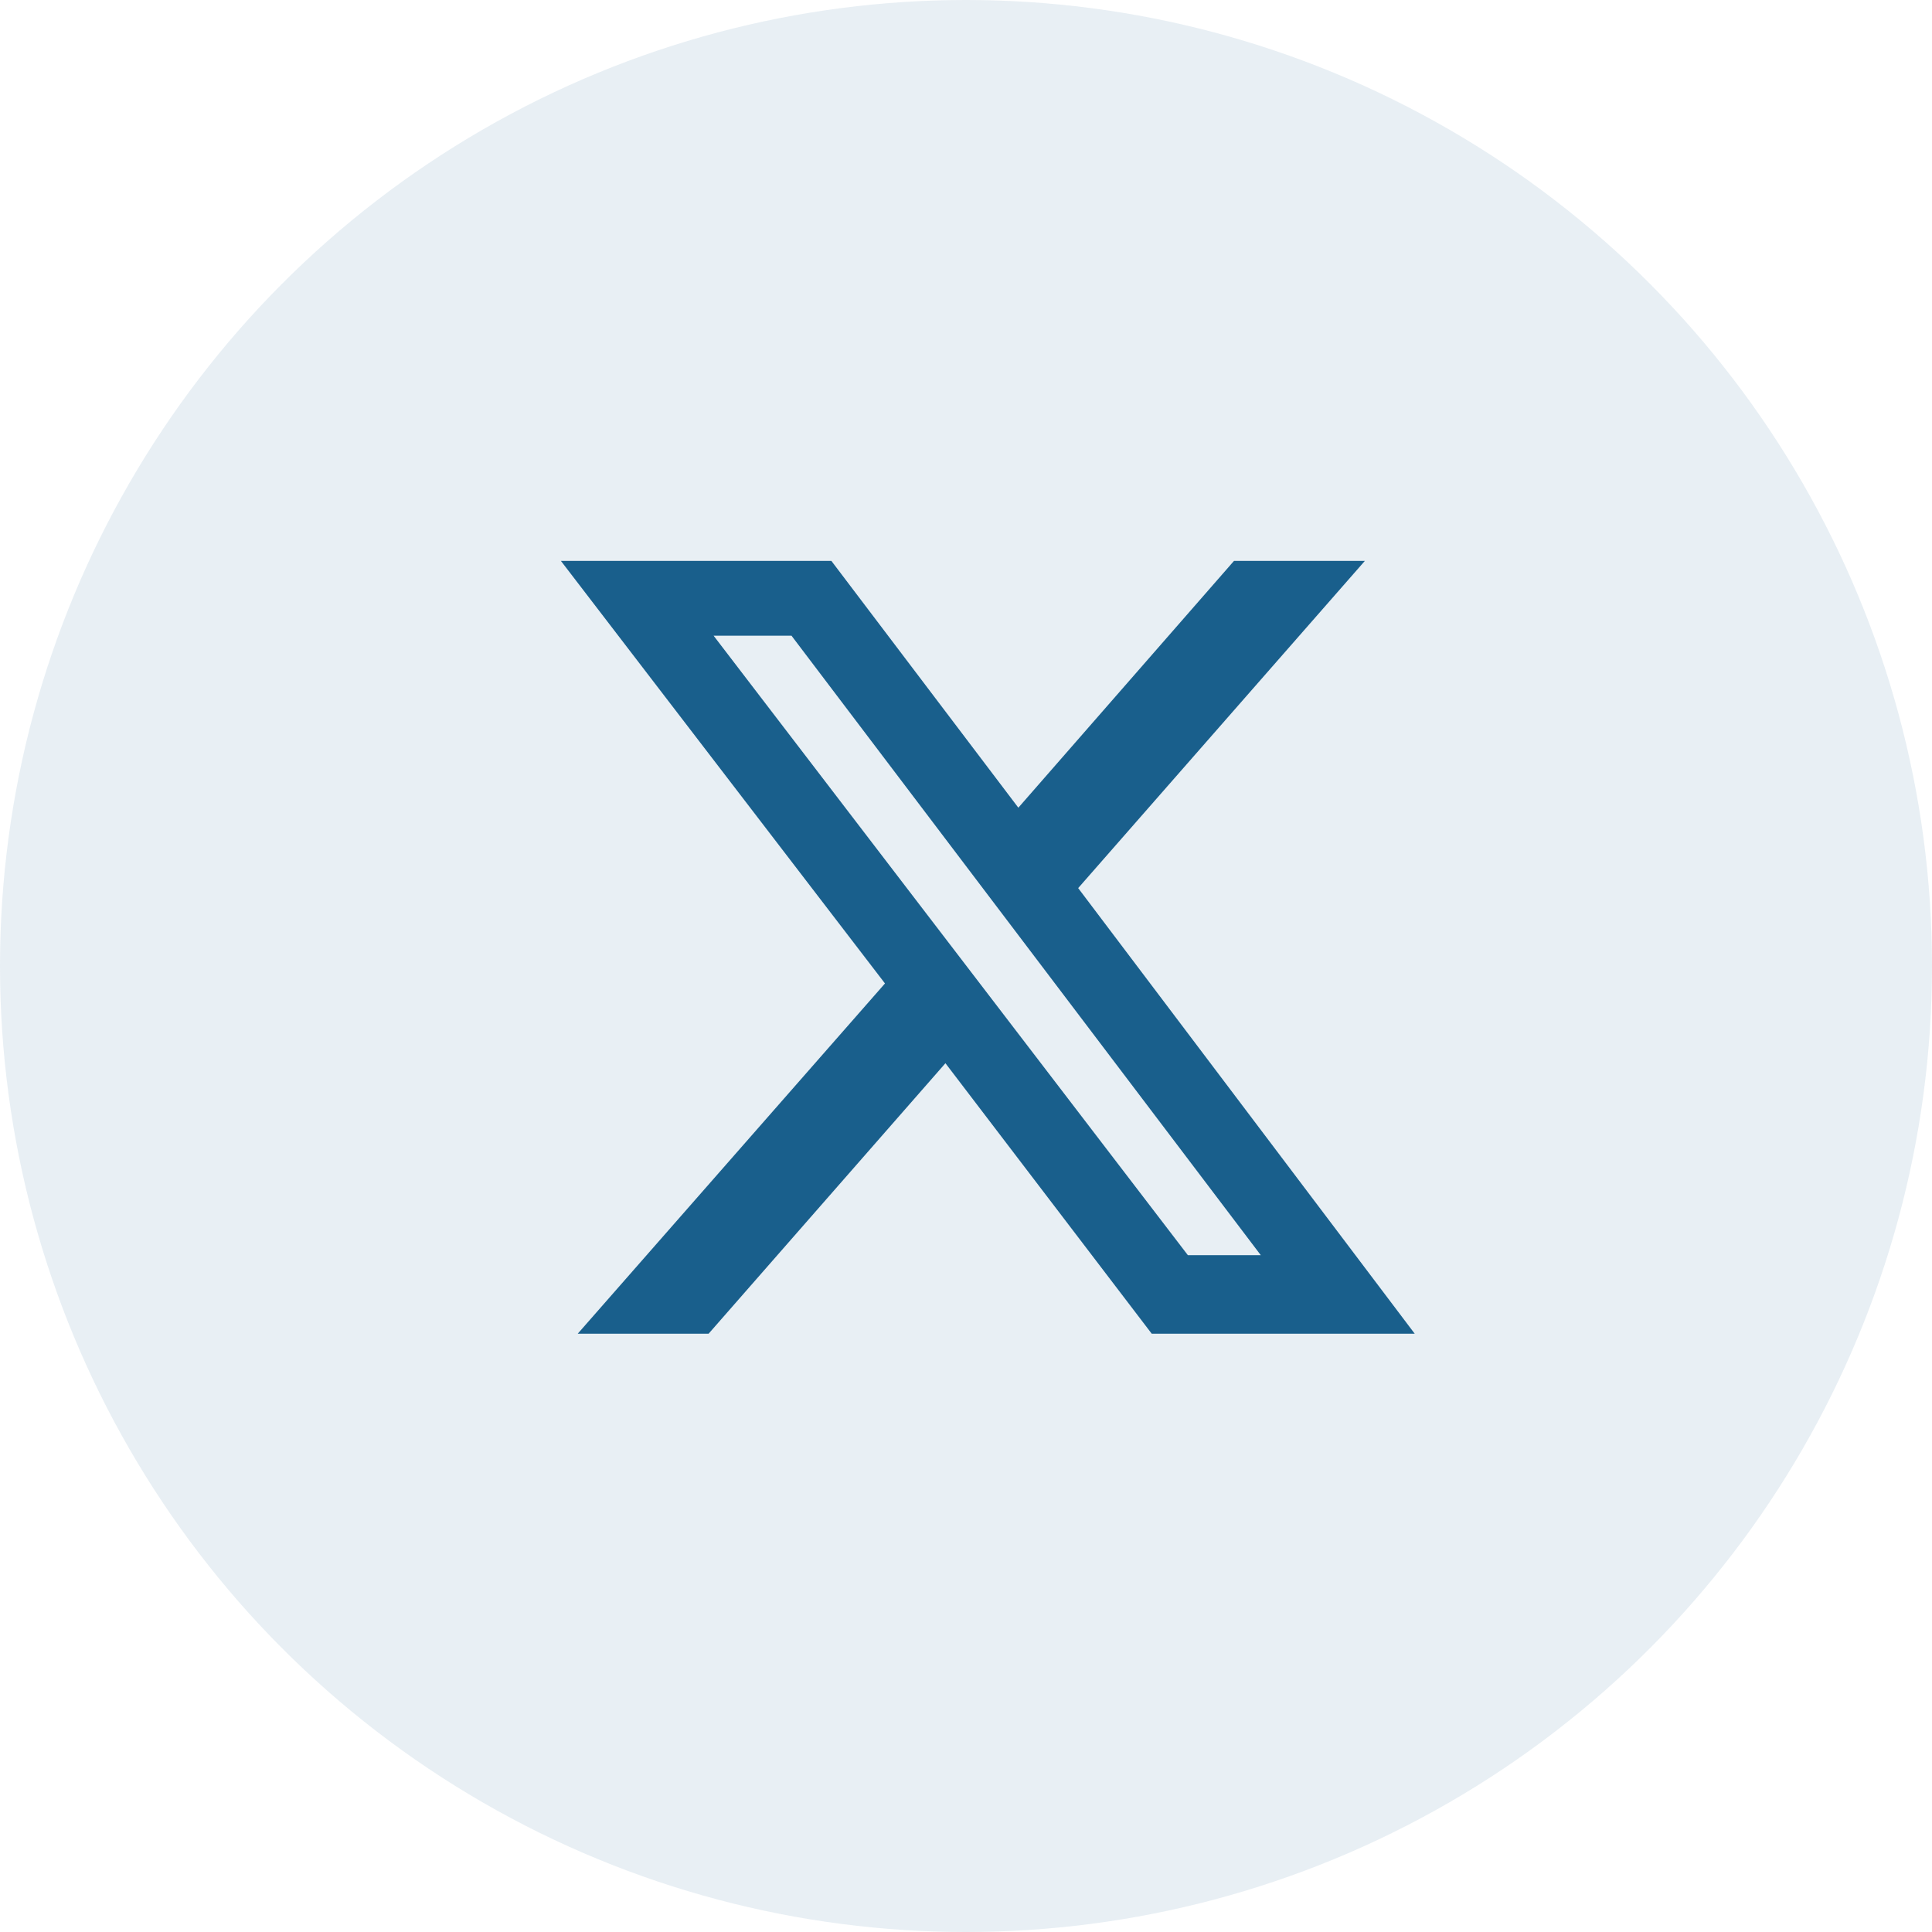 <svg xmlns="http://www.w3.org/2000/svg" width="31" height="31" viewBox="0 0 31 31"><g id="Group_120" transform="translate(-147 -3996)"><circle id="Ellipse_6" cx="15.5" cy="15.5" r="15.5" fill="rgba(25,95,140,0.1)" transform="translate(147 3996)"/><path id="Path_84" fill="#195f8c" d="M10.8 0h2.1L8.3 5.25l5.4 7.15H9.48L6.17 8.06l-3.8 4.34H.27L5.2 6.78 0 0h4.34l3 3.96Zm-.74 11.14h1.17L3.7 1.2H2.45Z" transform="translate(156 4005)"/></g></svg>
